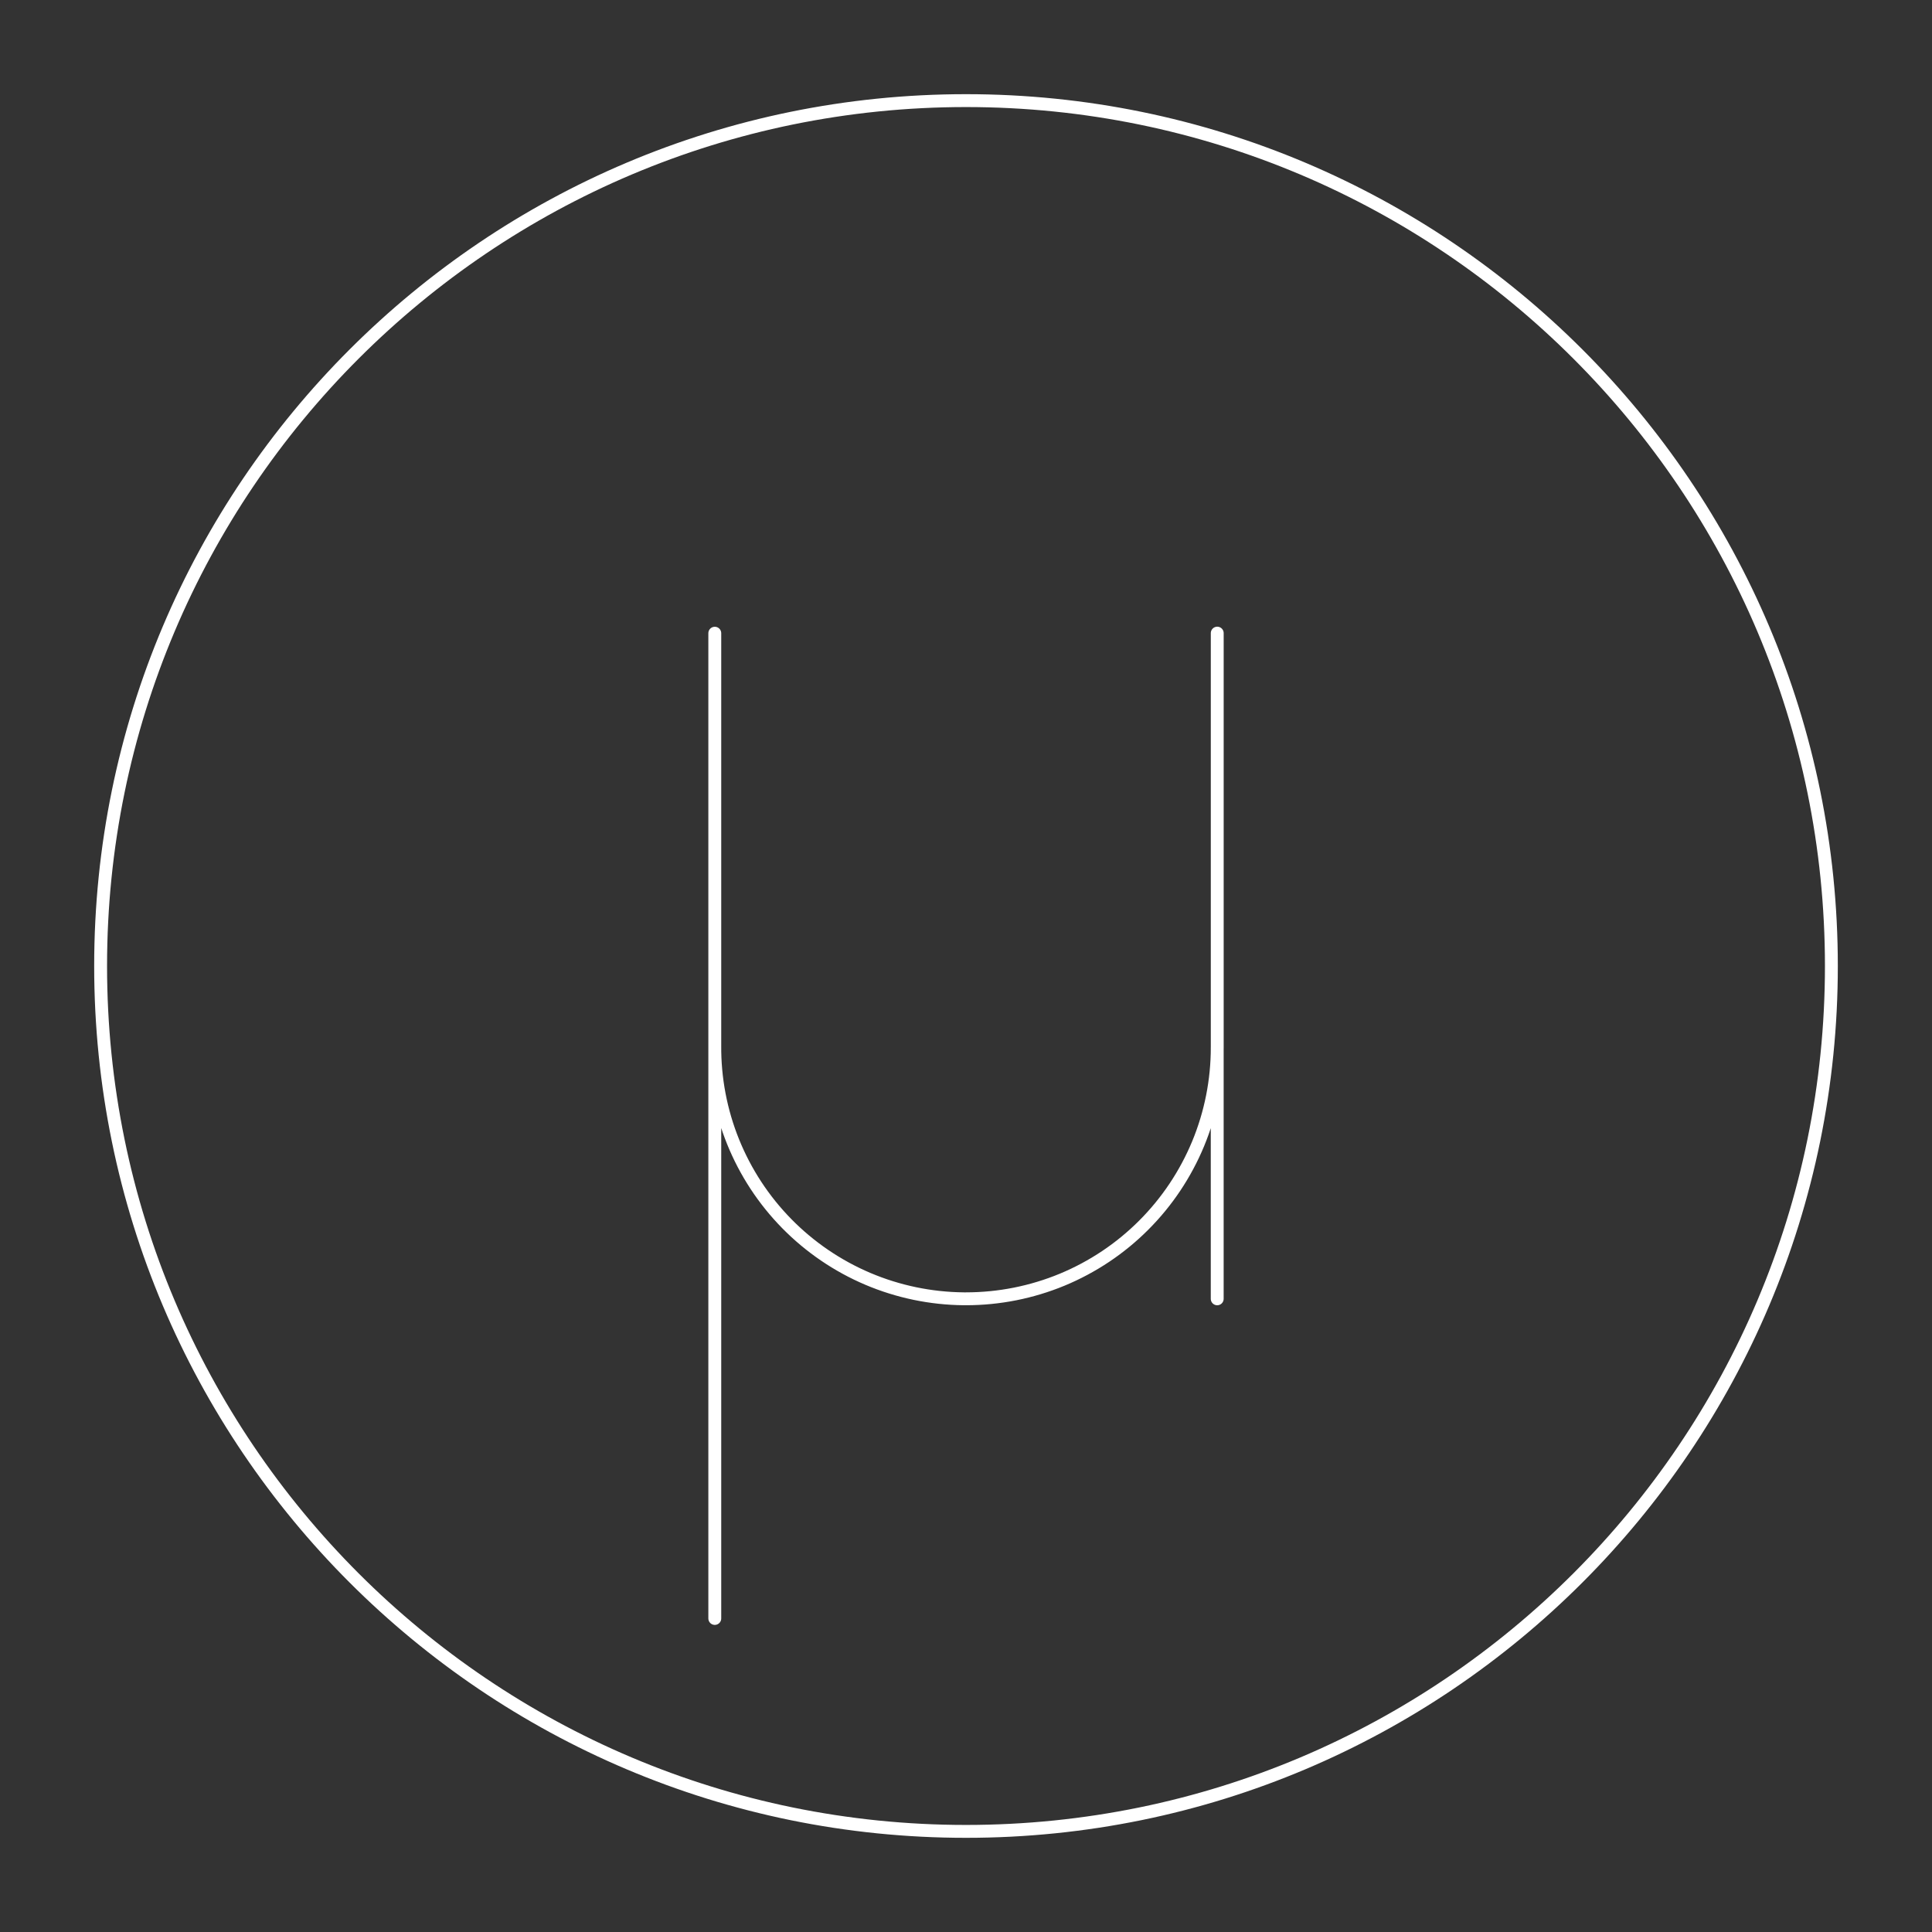 <svg width="75" height="75" viewBox="0 0 75 75" fill="none" xmlns="http://www.w3.org/2000/svg">
<rect x="0" y="0" width="75" height="75" fill="#333333" stroke="none"/>
<path d="M27.748 24.581V40.581M27.748 40.581C27.737 41.862 27.978 43.132 28.457 44.319C28.937 45.507 29.645 46.588 30.543 47.502C31.44 48.415 32.509 49.143 33.688 49.644C34.866 50.144 36.132 50.407 37.413 50.419H37.5C38.781 50.419 40.049 50.167 41.232 49.678C42.415 49.188 43.491 48.47 44.396 47.564C45.302 46.659 46.02 45.584 46.511 44.401C47.001 43.218 47.253 41.949 47.253 40.669V24.578M27.748 40.581V62.828M47.252 40.667V50.42" stroke="white" stroke-width="0.5" stroke-linecap="round" stroke-linejoin="round"/>
<path d="M37.5 71.094C56.053 71.094 71.094 56.053 71.094 37.5C71.094 18.947 56.053 3.906 37.5 3.906C18.947 3.906 3.906 18.947 3.906 37.5C3.906 56.053 18.947 71.094 37.5 71.094Z" stroke="white" stroke-width="0.5" stroke-linecap="round" stroke-linejoin="round"/>
</svg>
